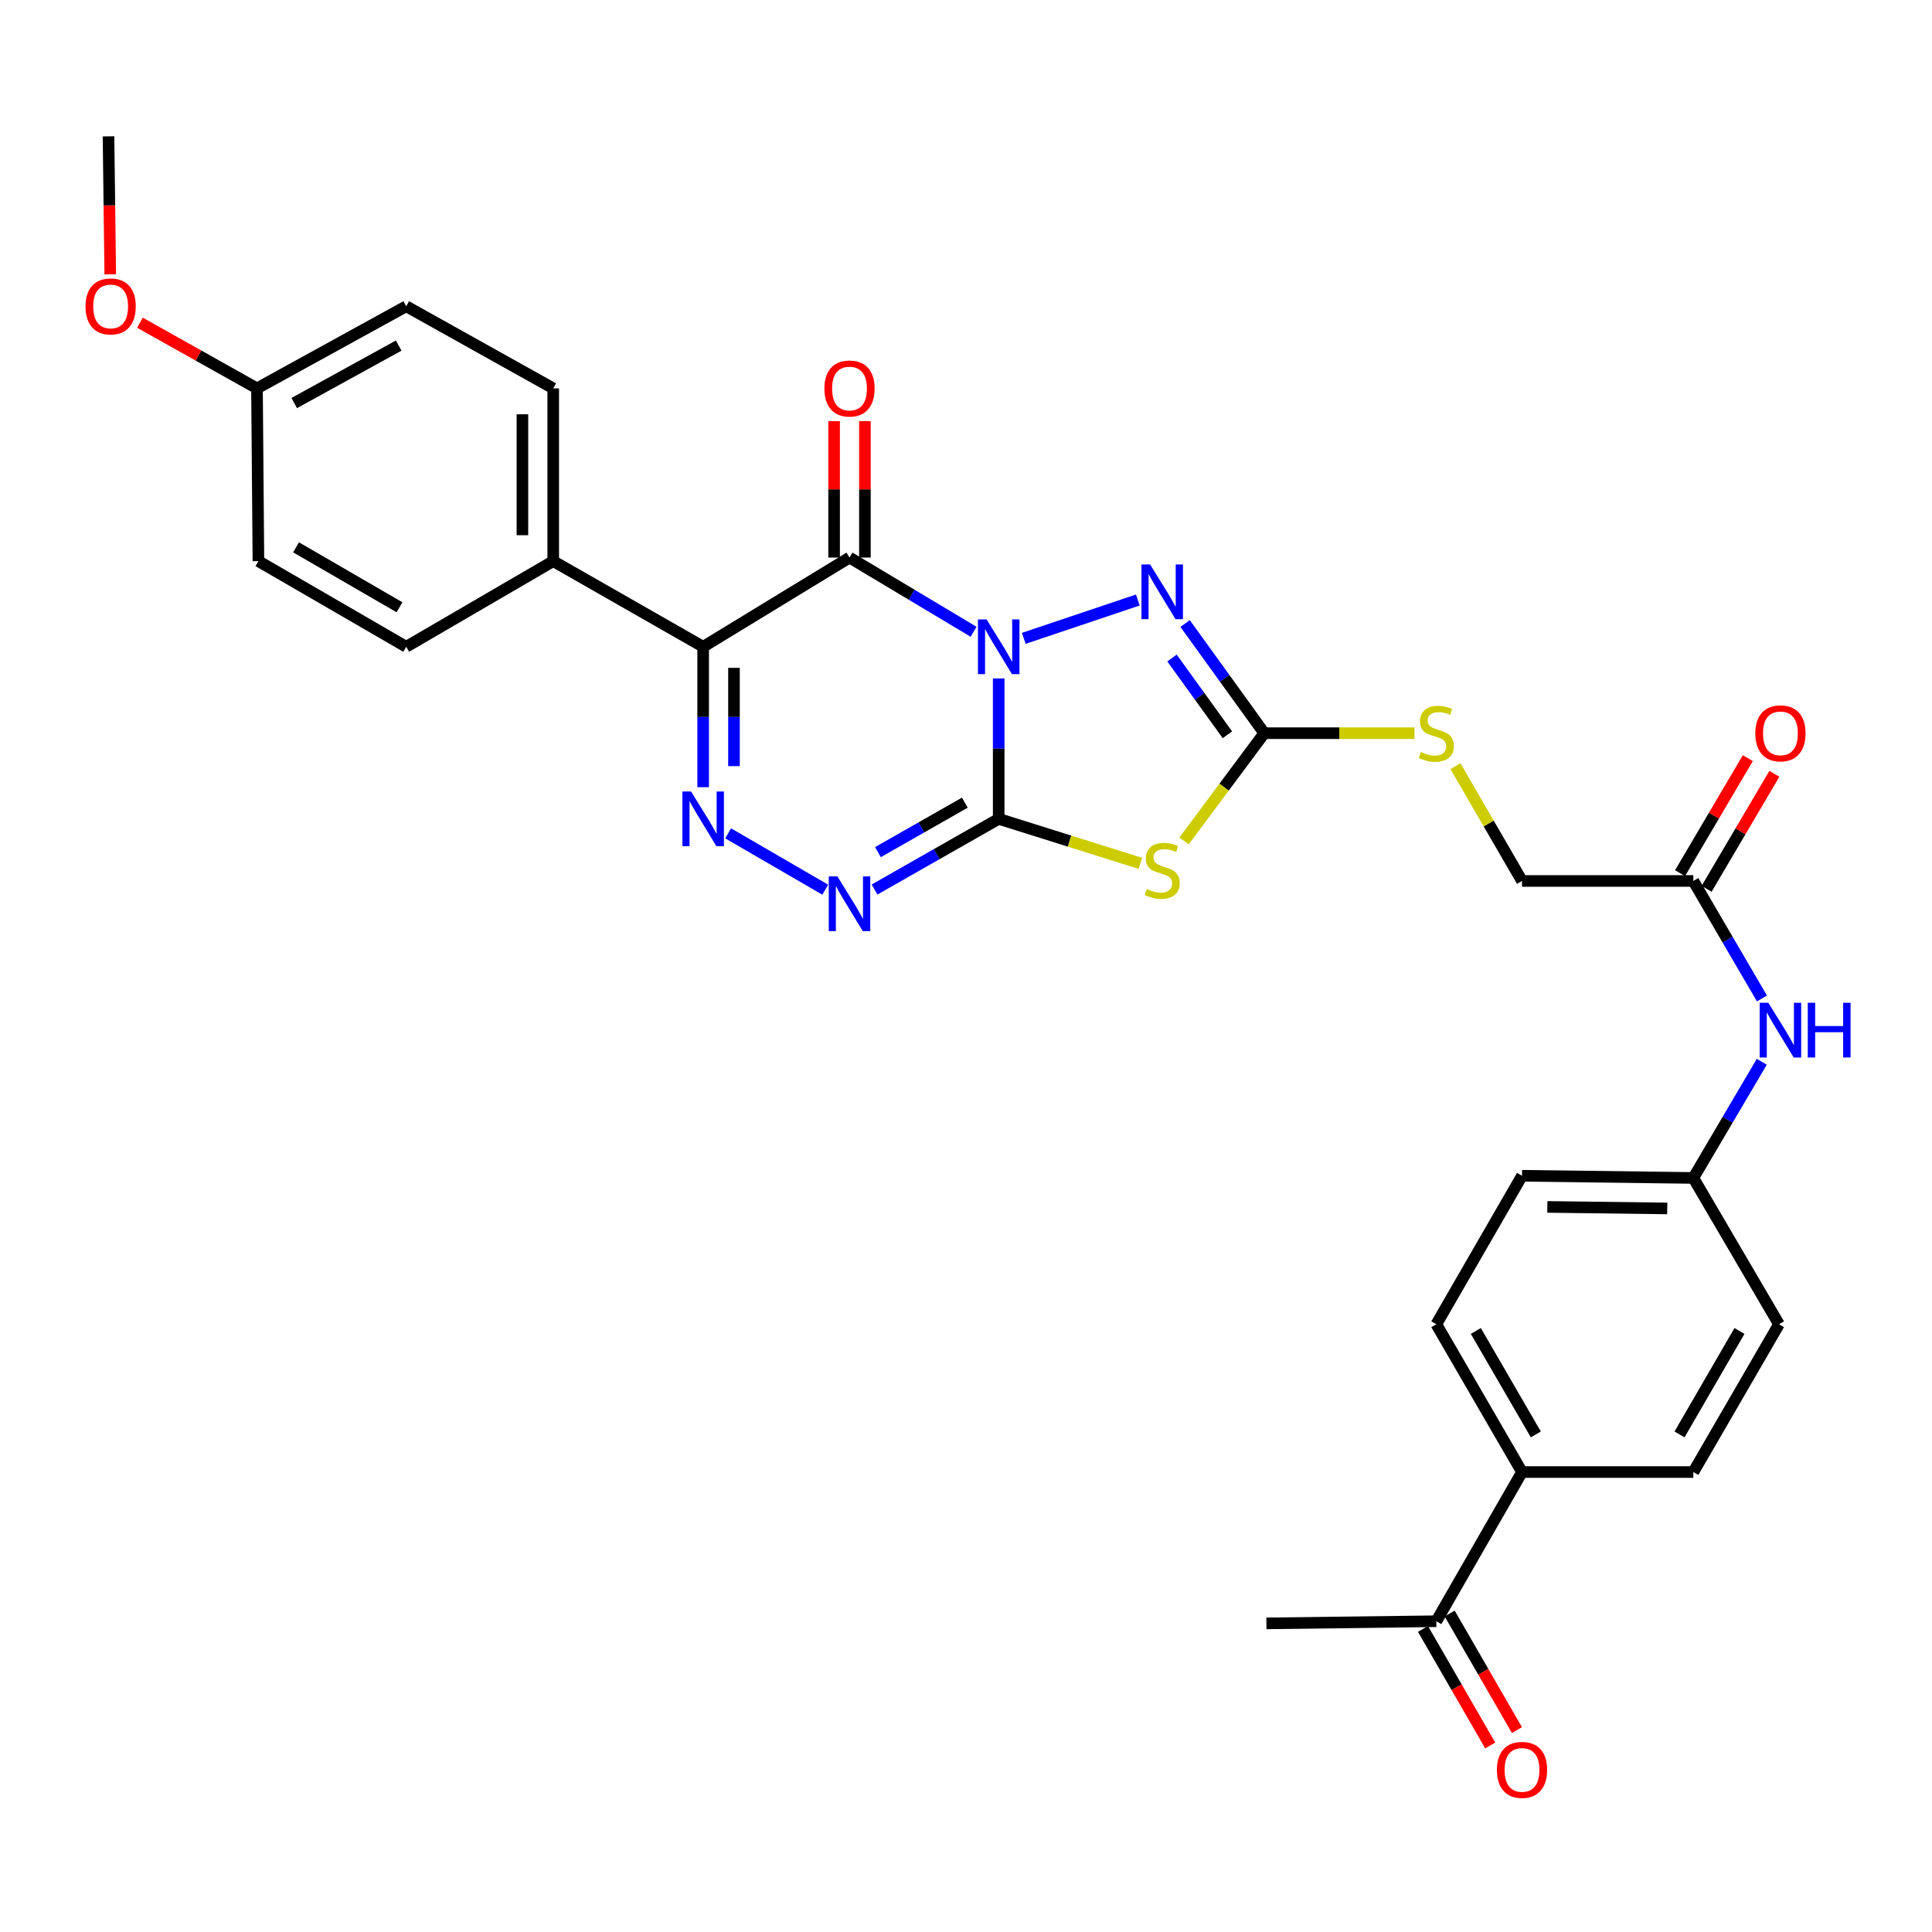 <?xml version='1.0' encoding='iso-8859-1'?>
<svg version='1.1' baseProfile='full'
              xmlns='http://www.w3.org/2000/svg'
                      xmlns:rdkit='http://www.rdkit.org/xml'
                      xmlns:xlink='http://www.w3.org/1999/xlink'
                  xml:space='preserve'
width='1000px' height='1000px' viewBox='0 0 1000 1000'>
<!-- END OF HEADER -->
<rect style='opacity:1.0;fill:#FFFFFF;stroke:none' width='1000' height='1000' x='0' y='0'> </rect>
<path class='bond-0' d='M 516.924,351.161 L 516.924,387.498' style='fill:none;fill-rule:evenodd;stroke:#0000FF;stroke-width:6px;stroke-linecap:butt;stroke-linejoin:miter;stroke-opacity:1' />
<path class='bond-0' d='M 516.924,387.498 L 516.924,423.835' style='fill:none;fill-rule:evenodd;stroke:#000000;stroke-width:6px;stroke-linecap:butt;stroke-linejoin:miter;stroke-opacity:1' />
<path class='bond-1' d='M 503.935,327.006 L 471.82,307.798' style='fill:none;fill-rule:evenodd;stroke:#0000FF;stroke-width:6px;stroke-linecap:butt;stroke-linejoin:miter;stroke-opacity:1' />
<path class='bond-1' d='M 471.82,307.798 L 439.704,288.591' style='fill:none;fill-rule:evenodd;stroke:#000000;stroke-width:6px;stroke-linecap:butt;stroke-linejoin:miter;stroke-opacity:1' />
<path class='bond-5' d='M 529.897,330.412 L 588.933,310.563' style='fill:none;fill-rule:evenodd;stroke:#0000FF;stroke-width:6px;stroke-linecap:butt;stroke-linejoin:miter;stroke-opacity:1' />
<path class='bond-3' d='M 516.924,423.835 L 553.595,435.358' style='fill:none;fill-rule:evenodd;stroke:#000000;stroke-width:6px;stroke-linecap:butt;stroke-linejoin:miter;stroke-opacity:1' />
<path class='bond-3' d='M 553.595,435.358 L 590.265,446.882' style='fill:none;fill-rule:evenodd;stroke:#CCCC00;stroke-width:6px;stroke-linecap:butt;stroke-linejoin:miter;stroke-opacity:1' />
<path class='bond-6' d='M 516.924,423.835 L 484.795,442.125' style='fill:none;fill-rule:evenodd;stroke:#000000;stroke-width:6px;stroke-linecap:butt;stroke-linejoin:miter;stroke-opacity:1' />
<path class='bond-6' d='M 484.795,442.125 L 452.665,460.415' style='fill:none;fill-rule:evenodd;stroke:#0000FF;stroke-width:6px;stroke-linecap:butt;stroke-linejoin:miter;stroke-opacity:1' />
<path class='bond-6' d='M 499.393,415.458 L 476.903,428.261' style='fill:none;fill-rule:evenodd;stroke:#000000;stroke-width:6px;stroke-linecap:butt;stroke-linejoin:miter;stroke-opacity:1' />
<path class='bond-6' d='M 476.903,428.261 L 454.412,441.064' style='fill:none;fill-rule:evenodd;stroke:#0000FF;stroke-width:6px;stroke-linecap:butt;stroke-linejoin:miter;stroke-opacity:1' />
<path class='bond-2' d='M 439.704,288.591 L 363.955,334.774' style='fill:none;fill-rule:evenodd;stroke:#000000;stroke-width:6px;stroke-linecap:butt;stroke-linejoin:miter;stroke-opacity:1' />
<path class='bond-9' d='M 447.68,288.591 L 447.68,253.279' style='fill:none;fill-rule:evenodd;stroke:#000000;stroke-width:6px;stroke-linecap:butt;stroke-linejoin:miter;stroke-opacity:1' />
<path class='bond-9' d='M 447.68,253.279 L 447.68,217.968' style='fill:none;fill-rule:evenodd;stroke:#FF0000;stroke-width:6px;stroke-linecap:butt;stroke-linejoin:miter;stroke-opacity:1' />
<path class='bond-9' d='M 431.728,288.591 L 431.728,253.279' style='fill:none;fill-rule:evenodd;stroke:#000000;stroke-width:6px;stroke-linecap:butt;stroke-linejoin:miter;stroke-opacity:1' />
<path class='bond-9' d='M 431.728,253.279 L 431.728,217.968' style='fill:none;fill-rule:evenodd;stroke:#FF0000;stroke-width:6px;stroke-linecap:butt;stroke-linejoin:miter;stroke-opacity:1' />
<path class='bond-4' d='M 363.955,334.774 L 363.955,371.111' style='fill:none;fill-rule:evenodd;stroke:#000000;stroke-width:6px;stroke-linecap:butt;stroke-linejoin:miter;stroke-opacity:1' />
<path class='bond-4' d='M 363.955,371.111 L 363.955,407.448' style='fill:none;fill-rule:evenodd;stroke:#0000FF;stroke-width:6px;stroke-linecap:butt;stroke-linejoin:miter;stroke-opacity:1' />
<path class='bond-4' d='M 379.908,345.675 L 379.908,371.111' style='fill:none;fill-rule:evenodd;stroke:#000000;stroke-width:6px;stroke-linecap:butt;stroke-linejoin:miter;stroke-opacity:1' />
<path class='bond-4' d='M 379.908,371.111 L 379.908,396.547' style='fill:none;fill-rule:evenodd;stroke:#0000FF;stroke-width:6px;stroke-linecap:butt;stroke-linejoin:miter;stroke-opacity:1' />
<path class='bond-8' d='M 363.955,334.774 L 286.353,290.443' style='fill:none;fill-rule:evenodd;stroke:#000000;stroke-width:6px;stroke-linecap:butt;stroke-linejoin:miter;stroke-opacity:1' />
<path class='bond-31' d='M 612.854,435.268 L 633.619,407.382' style='fill:none;fill-rule:evenodd;stroke:#CCCC00;stroke-width:6px;stroke-linecap:butt;stroke-linejoin:miter;stroke-opacity:1' />
<path class='bond-31' d='M 633.619,407.382 L 654.384,379.495' style='fill:none;fill-rule:evenodd;stroke:#000000;stroke-width:6px;stroke-linecap:butt;stroke-linejoin:miter;stroke-opacity:1' />
<path class='bond-32' d='M 376.884,431.338 L 427.148,460.507' style='fill:none;fill-rule:evenodd;stroke:#0000FF;stroke-width:6px;stroke-linecap:butt;stroke-linejoin:miter;stroke-opacity:1' />
<path class='bond-7' d='M 613.412,322.732 L 633.898,351.114' style='fill:none;fill-rule:evenodd;stroke:#0000FF;stroke-width:6px;stroke-linecap:butt;stroke-linejoin:miter;stroke-opacity:1' />
<path class='bond-7' d='M 633.898,351.114 L 654.384,379.495' style='fill:none;fill-rule:evenodd;stroke:#000000;stroke-width:6px;stroke-linecap:butt;stroke-linejoin:miter;stroke-opacity:1' />
<path class='bond-7' d='M 606.623,340.584 L 620.963,360.45' style='fill:none;fill-rule:evenodd;stroke:#0000FF;stroke-width:6px;stroke-linecap:butt;stroke-linejoin:miter;stroke-opacity:1' />
<path class='bond-7' d='M 620.963,360.45 L 635.303,380.317' style='fill:none;fill-rule:evenodd;stroke:#000000;stroke-width:6px;stroke-linecap:butt;stroke-linejoin:miter;stroke-opacity:1' />
<path class='bond-11' d='M 654.384,379.495 L 693.257,379.495' style='fill:none;fill-rule:evenodd;stroke:#000000;stroke-width:6px;stroke-linecap:butt;stroke-linejoin:miter;stroke-opacity:1' />
<path class='bond-11' d='M 693.257,379.495 L 732.13,379.495' style='fill:none;fill-rule:evenodd;stroke:#CCCC00;stroke-width:6px;stroke-linecap:butt;stroke-linejoin:miter;stroke-opacity:1' />
<path class='bond-17' d='M 286.353,290.443 L 286.353,201.019' style='fill:none;fill-rule:evenodd;stroke:#000000;stroke-width:6px;stroke-linecap:butt;stroke-linejoin:miter;stroke-opacity:1' />
<path class='bond-17' d='M 270.401,277.029 L 270.401,214.432' style='fill:none;fill-rule:evenodd;stroke:#000000;stroke-width:6px;stroke-linecap:butt;stroke-linejoin:miter;stroke-opacity:1' />
<path class='bond-18' d='M 286.353,290.443 L 210.259,334.774' style='fill:none;fill-rule:evenodd;stroke:#000000;stroke-width:6px;stroke-linecap:butt;stroke-linejoin:miter;stroke-opacity:1' />
<path class='bond-10' d='M 876.465,455.989 L 787.794,455.989' style='fill:none;fill-rule:evenodd;stroke:#000000;stroke-width:6px;stroke-linecap:butt;stroke-linejoin:miter;stroke-opacity:1' />
<path class='bond-12' d='M 876.465,455.989 L 894.22,486.393' style='fill:none;fill-rule:evenodd;stroke:#000000;stroke-width:6px;stroke-linecap:butt;stroke-linejoin:miter;stroke-opacity:1' />
<path class='bond-12' d='M 894.22,486.393 L 911.975,516.796' style='fill:none;fill-rule:evenodd;stroke:#0000FF;stroke-width:6px;stroke-linecap:butt;stroke-linejoin:miter;stroke-opacity:1' />
<path class='bond-15' d='M 883.336,460.039 L 900.875,430.282' style='fill:none;fill-rule:evenodd;stroke:#000000;stroke-width:6px;stroke-linecap:butt;stroke-linejoin:miter;stroke-opacity:1' />
<path class='bond-15' d='M 900.875,430.282 L 918.413,400.525' style='fill:none;fill-rule:evenodd;stroke:#FF0000;stroke-width:6px;stroke-linecap:butt;stroke-linejoin:miter;stroke-opacity:1' />
<path class='bond-15' d='M 869.593,451.939 L 887.131,422.182' style='fill:none;fill-rule:evenodd;stroke:#000000;stroke-width:6px;stroke-linecap:butt;stroke-linejoin:miter;stroke-opacity:1' />
<path class='bond-15' d='M 887.131,422.182 L 904.67,392.425' style='fill:none;fill-rule:evenodd;stroke:#FF0000;stroke-width:6px;stroke-linecap:butt;stroke-linejoin:miter;stroke-opacity:1' />
<path class='bond-21' d='M 753.347,396.586 L 770.57,426.287' style='fill:none;fill-rule:evenodd;stroke:#CCCC00;stroke-width:6px;stroke-linecap:butt;stroke-linejoin:miter;stroke-opacity:1' />
<path class='bond-21' d='M 770.57,426.287 L 787.794,455.989' style='fill:none;fill-rule:evenodd;stroke:#000000;stroke-width:6px;stroke-linecap:butt;stroke-linejoin:miter;stroke-opacity:1' />
<path class='bond-22' d='M 911.897,549.572 L 894.181,579.637' style='fill:none;fill-rule:evenodd;stroke:#0000FF;stroke-width:6px;stroke-linecap:butt;stroke-linejoin:miter;stroke-opacity:1' />
<path class='bond-22' d='M 894.181,579.637 L 876.465,609.703' style='fill:none;fill-rule:evenodd;stroke:#000000;stroke-width:6px;stroke-linecap:butt;stroke-linejoin:miter;stroke-opacity:1' />
<path class='bond-13' d='M 743.436,839.148 L 787.794,761.928' style='fill:none;fill-rule:evenodd;stroke:#000000;stroke-width:6px;stroke-linecap:butt;stroke-linejoin:miter;stroke-opacity:1' />
<path class='bond-16' d='M 736.528,843.135 L 753.934,873.298' style='fill:none;fill-rule:evenodd;stroke:#000000;stroke-width:6px;stroke-linecap:butt;stroke-linejoin:miter;stroke-opacity:1' />
<path class='bond-16' d='M 753.934,873.298 L 771.341,903.462' style='fill:none;fill-rule:evenodd;stroke:#FF0000;stroke-width:6px;stroke-linecap:butt;stroke-linejoin:miter;stroke-opacity:1' />
<path class='bond-16' d='M 750.345,835.161 L 767.752,865.325' style='fill:none;fill-rule:evenodd;stroke:#000000;stroke-width:6px;stroke-linecap:butt;stroke-linejoin:miter;stroke-opacity:1' />
<path class='bond-16' d='M 767.752,865.325 L 785.158,895.488' style='fill:none;fill-rule:evenodd;stroke:#FF0000;stroke-width:6px;stroke-linecap:butt;stroke-linejoin:miter;stroke-opacity:1' />
<path class='bond-29' d='M 743.436,839.148 L 655.492,840.256' style='fill:none;fill-rule:evenodd;stroke:#000000;stroke-width:6px;stroke-linecap:butt;stroke-linejoin:miter;stroke-opacity:1' />
<path class='bond-14' d='M 787.794,761.928 L 743.436,685.434' style='fill:none;fill-rule:evenodd;stroke:#000000;stroke-width:6px;stroke-linecap:butt;stroke-linejoin:miter;stroke-opacity:1' />
<path class='bond-14' d='M 794.941,742.451 L 763.89,688.906' style='fill:none;fill-rule:evenodd;stroke:#000000;stroke-width:6px;stroke-linecap:butt;stroke-linejoin:miter;stroke-opacity:1' />
<path class='bond-34' d='M 787.794,761.928 L 876.465,761.928' style='fill:none;fill-rule:evenodd;stroke:#000000;stroke-width:6px;stroke-linecap:butt;stroke-linejoin:miter;stroke-opacity:1' />
<path class='bond-26' d='M 286.353,201.019 L 210.259,158.522' style='fill:none;fill-rule:evenodd;stroke:#000000;stroke-width:6px;stroke-linecap:butt;stroke-linejoin:miter;stroke-opacity:1' />
<path class='bond-27' d='M 210.259,334.774 L 133.756,290.443' style='fill:none;fill-rule:evenodd;stroke:#000000;stroke-width:6px;stroke-linecap:butt;stroke-linejoin:miter;stroke-opacity:1' />
<path class='bond-27' d='M 206.782,314.322 L 153.23,283.29' style='fill:none;fill-rule:evenodd;stroke:#000000;stroke-width:6px;stroke-linecap:butt;stroke-linejoin:miter;stroke-opacity:1' />
<path class='bond-19' d='M 876.465,761.928 L 920.805,685.434' style='fill:none;fill-rule:evenodd;stroke:#000000;stroke-width:6px;stroke-linecap:butt;stroke-linejoin:miter;stroke-opacity:1' />
<path class='bond-19' d='M 869.314,742.453 L 900.352,688.908' style='fill:none;fill-rule:evenodd;stroke:#000000;stroke-width:6px;stroke-linecap:butt;stroke-linejoin:miter;stroke-opacity:1' />
<path class='bond-20' d='M 743.436,685.434 L 787.794,608.577' style='fill:none;fill-rule:evenodd;stroke:#000000;stroke-width:6px;stroke-linecap:butt;stroke-linejoin:miter;stroke-opacity:1' />
<path class='bond-24' d='M 876.465,609.703 L 920.805,685.434' style='fill:none;fill-rule:evenodd;stroke:#000000;stroke-width:6px;stroke-linecap:butt;stroke-linejoin:miter;stroke-opacity:1' />
<path class='bond-25' d='M 876.465,609.703 L 787.794,608.577' style='fill:none;fill-rule:evenodd;stroke:#000000;stroke-width:6px;stroke-linecap:butt;stroke-linejoin:miter;stroke-opacity:1' />
<path class='bond-25' d='M 862.962,625.485 L 800.892,624.697' style='fill:none;fill-rule:evenodd;stroke:#000000;stroke-width:6px;stroke-linecap:butt;stroke-linejoin:miter;stroke-opacity:1' />
<path class='bond-23' d='M 133.021,201.019 L 133.756,290.443' style='fill:none;fill-rule:evenodd;stroke:#000000;stroke-width:6px;stroke-linecap:butt;stroke-linejoin:miter;stroke-opacity:1' />
<path class='bond-28' d='M 133.021,201.019 L 102.732,184.026' style='fill:none;fill-rule:evenodd;stroke:#000000;stroke-width:6px;stroke-linecap:butt;stroke-linejoin:miter;stroke-opacity:1' />
<path class='bond-28' d='M 102.732,184.026 L 72.443,167.034' style='fill:none;fill-rule:evenodd;stroke:#FF0000;stroke-width:6px;stroke-linecap:butt;stroke-linejoin:miter;stroke-opacity:1' />
<path class='bond-33' d='M 133.021,201.019 L 210.259,158.522' style='fill:none;fill-rule:evenodd;stroke:#000000;stroke-width:6px;stroke-linecap:butt;stroke-linejoin:miter;stroke-opacity:1' />
<path class='bond-33' d='M 152.296,208.621 L 206.363,178.874' style='fill:none;fill-rule:evenodd;stroke:#000000;stroke-width:6px;stroke-linecap:butt;stroke-linejoin:miter;stroke-opacity:1' />
<path class='bond-30' d='M 57.063,142.003 L 56.614,106.286' style='fill:none;fill-rule:evenodd;stroke:#FF0000;stroke-width:6px;stroke-linecap:butt;stroke-linejoin:miter;stroke-opacity:1' />
<path class='bond-30' d='M 56.614,106.286 L 56.164,70.569' style='fill:none;fill-rule:evenodd;stroke:#000000;stroke-width:6px;stroke-linecap:butt;stroke-linejoin:miter;stroke-opacity:1' />
<path  class='atom-0' d='M 510.664 320.614
L 519.944 335.614
Q 520.864 337.094, 522.344 339.774
Q 523.824 342.454, 523.904 342.614
L 523.904 320.614
L 527.664 320.614
L 527.664 348.934
L 523.784 348.934
L 513.824 332.534
Q 512.664 330.614, 511.424 328.414
Q 510.224 326.214, 509.864 325.534
L 509.864 348.934
L 506.184 348.934
L 506.184 320.614
L 510.664 320.614
' fill='#0000FF'/>
<path  class='atom-4' d='M 593.563 460.152
Q 593.883 460.272, 595.203 460.832
Q 596.523 461.392, 597.963 461.752
Q 599.443 462.072, 600.883 462.072
Q 603.563 462.072, 605.123 460.792
Q 606.683 459.472, 606.683 457.192
Q 606.683 455.632, 605.883 454.672
Q 605.123 453.712, 603.923 453.192
Q 602.723 452.672, 600.723 452.072
Q 598.203 451.312, 596.683 450.592
Q 595.203 449.872, 594.123 448.352
Q 593.083 446.832, 593.083 444.272
Q 593.083 440.712, 595.483 438.512
Q 597.923 436.312, 602.723 436.312
Q 606.003 436.312, 609.723 437.872
L 608.803 440.952
Q 605.403 439.552, 602.843 439.552
Q 600.083 439.552, 598.563 440.712
Q 597.043 441.832, 597.083 443.792
Q 597.083 445.312, 597.843 446.232
Q 598.643 447.152, 599.763 447.672
Q 600.923 448.192, 602.843 448.792
Q 605.403 449.592, 606.923 450.392
Q 608.443 451.192, 609.523 452.832
Q 610.643 454.432, 610.643 457.192
Q 610.643 461.112, 608.003 463.232
Q 605.403 465.312, 601.043 465.312
Q 598.523 465.312, 596.603 464.752
Q 594.723 464.232, 592.483 463.312
L 593.563 460.152
' fill='#CCCC00'/>
<path  class='atom-5' d='M 357.695 409.675
L 366.975 424.675
Q 367.895 426.155, 369.375 428.835
Q 370.855 431.515, 370.935 431.675
L 370.935 409.675
L 374.695 409.675
L 374.695 437.995
L 370.815 437.995
L 360.855 421.595
Q 359.695 419.675, 358.455 417.475
Q 357.255 415.275, 356.895 414.595
L 356.895 437.995
L 353.215 437.995
L 353.215 409.675
L 357.695 409.675
' fill='#0000FF'/>
<path  class='atom-6' d='M 595.303 292.156
L 604.583 307.156
Q 605.503 308.636, 606.983 311.316
Q 608.463 313.996, 608.543 314.156
L 608.543 292.156
L 612.303 292.156
L 612.303 320.476
L 608.423 320.476
L 598.463 304.076
Q 597.303 302.156, 596.063 299.956
Q 594.863 297.756, 594.503 297.076
L 594.503 320.476
L 590.823 320.476
L 590.823 292.156
L 595.303 292.156
' fill='#0000FF'/>
<path  class='atom-7' d='M 433.444 453.634
L 442.724 468.634
Q 443.644 470.114, 445.124 472.794
Q 446.604 475.474, 446.684 475.634
L 446.684 453.634
L 450.444 453.634
L 450.444 481.954
L 446.564 481.954
L 436.604 465.554
Q 435.444 463.634, 434.204 461.434
Q 433.004 459.234, 432.644 458.554
L 432.644 481.954
L 428.964 481.954
L 428.964 453.634
L 433.444 453.634
' fill='#0000FF'/>
<path  class='atom-10' d='M 426.704 201.099
Q 426.704 194.299, 430.064 190.499
Q 433.424 186.699, 439.704 186.699
Q 445.984 186.699, 449.344 190.499
Q 452.704 194.299, 452.704 201.099
Q 452.704 207.979, 449.304 211.899
Q 445.904 215.779, 439.704 215.779
Q 433.464 215.779, 430.064 211.899
Q 426.704 208.019, 426.704 201.099
M 439.704 212.579
Q 444.024 212.579, 446.344 209.699
Q 448.704 206.779, 448.704 201.099
Q 448.704 195.539, 446.344 192.739
Q 444.024 189.899, 439.704 189.899
Q 435.384 189.899, 433.024 192.699
Q 430.704 195.499, 430.704 201.099
Q 430.704 206.819, 433.024 209.699
Q 435.384 212.579, 439.704 212.579
' fill='#FF0000'/>
<path  class='atom-12' d='M 735.436 389.215
Q 735.756 389.335, 737.076 389.895
Q 738.396 390.455, 739.836 390.815
Q 741.316 391.135, 742.756 391.135
Q 745.436 391.135, 746.996 389.855
Q 748.556 388.535, 748.556 386.255
Q 748.556 384.695, 747.756 383.735
Q 746.996 382.775, 745.796 382.255
Q 744.596 381.735, 742.596 381.135
Q 740.076 380.375, 738.556 379.655
Q 737.076 378.935, 735.996 377.415
Q 734.956 375.895, 734.956 373.335
Q 734.956 369.775, 737.356 367.575
Q 739.796 365.375, 744.596 365.375
Q 747.876 365.375, 751.596 366.935
L 750.676 370.015
Q 747.276 368.615, 744.716 368.615
Q 741.956 368.615, 740.436 369.775
Q 738.916 370.895, 738.956 372.855
Q 738.956 374.375, 739.716 375.295
Q 740.516 376.215, 741.636 376.735
Q 742.796 377.255, 744.716 377.855
Q 747.276 378.655, 748.796 379.455
Q 750.316 380.255, 751.396 381.895
Q 752.516 383.495, 752.516 386.255
Q 752.516 390.175, 749.876 392.295
Q 747.276 394.375, 742.916 394.375
Q 740.396 394.375, 738.476 393.815
Q 736.596 393.295, 734.356 392.375
L 735.436 389.215
' fill='#CCCC00'/>
<path  class='atom-13' d='M 915.289 519.031
L 924.569 534.031
Q 925.489 535.511, 926.969 538.191
Q 928.449 540.871, 928.529 541.031
L 928.529 519.031
L 932.289 519.031
L 932.289 547.351
L 928.409 547.351
L 918.449 530.951
Q 917.289 529.031, 916.049 526.831
Q 914.849 524.631, 914.489 523.951
L 914.489 547.351
L 910.809 547.351
L 910.809 519.031
L 915.289 519.031
' fill='#0000FF'/>
<path  class='atom-13' d='M 935.689 519.031
L 939.529 519.031
L 939.529 531.071
L 954.009 531.071
L 954.009 519.031
L 957.849 519.031
L 957.849 547.351
L 954.009 547.351
L 954.009 534.271
L 939.529 534.271
L 939.529 547.351
L 935.689 547.351
L 935.689 519.031
' fill='#0000FF'/>
<path  class='atom-16' d='M 908.549 379.575
Q 908.549 372.775, 911.909 368.975
Q 915.269 365.175, 921.549 365.175
Q 927.829 365.175, 931.189 368.975
Q 934.549 372.775, 934.549 379.575
Q 934.549 386.455, 931.149 390.375
Q 927.749 394.255, 921.549 394.255
Q 915.309 394.255, 911.909 390.375
Q 908.549 386.495, 908.549 379.575
M 921.549 391.055
Q 925.869 391.055, 928.189 388.175
Q 930.549 385.255, 930.549 379.575
Q 930.549 374.015, 928.189 371.215
Q 925.869 368.375, 921.549 368.375
Q 917.229 368.375, 914.869 371.175
Q 912.549 373.975, 912.549 379.575
Q 912.549 385.295, 914.869 388.175
Q 917.229 391.055, 921.549 391.055
' fill='#FF0000'/>
<path  class='atom-17' d='M 774.794 916.094
Q 774.794 909.294, 778.154 905.494
Q 781.514 901.694, 787.794 901.694
Q 794.074 901.694, 797.434 905.494
Q 800.794 909.294, 800.794 916.094
Q 800.794 922.974, 797.394 926.894
Q 793.994 930.774, 787.794 930.774
Q 781.554 930.774, 778.154 926.894
Q 774.794 923.014, 774.794 916.094
M 787.794 927.574
Q 792.114 927.574, 794.434 924.694
Q 796.794 921.774, 796.794 916.094
Q 796.794 910.534, 794.434 907.734
Q 792.114 904.894, 787.794 904.894
Q 783.474 904.894, 781.114 907.694
Q 778.794 910.494, 778.794 916.094
Q 778.794 921.814, 781.114 924.694
Q 783.474 927.574, 787.794 927.574
' fill='#FF0000'/>
<path  class='atom-29' d='M 44.271 158.602
Q 44.271 151.802, 47.631 148.002
Q 50.991 144.202, 57.271 144.202
Q 63.551 144.202, 66.911 148.002
Q 70.271 151.802, 70.271 158.602
Q 70.271 165.482, 66.871 169.402
Q 63.471 173.282, 57.271 173.282
Q 51.031 173.282, 47.631 169.402
Q 44.271 165.522, 44.271 158.602
M 57.271 170.082
Q 61.591 170.082, 63.911 167.202
Q 66.271 164.282, 66.271 158.602
Q 66.271 153.042, 63.911 150.242
Q 61.591 147.402, 57.271 147.402
Q 52.951 147.402, 50.591 150.202
Q 48.271 153.002, 48.271 158.602
Q 48.271 164.322, 50.591 167.202
Q 52.951 170.082, 57.271 170.082
' fill='#FF0000'/>
</svg>

